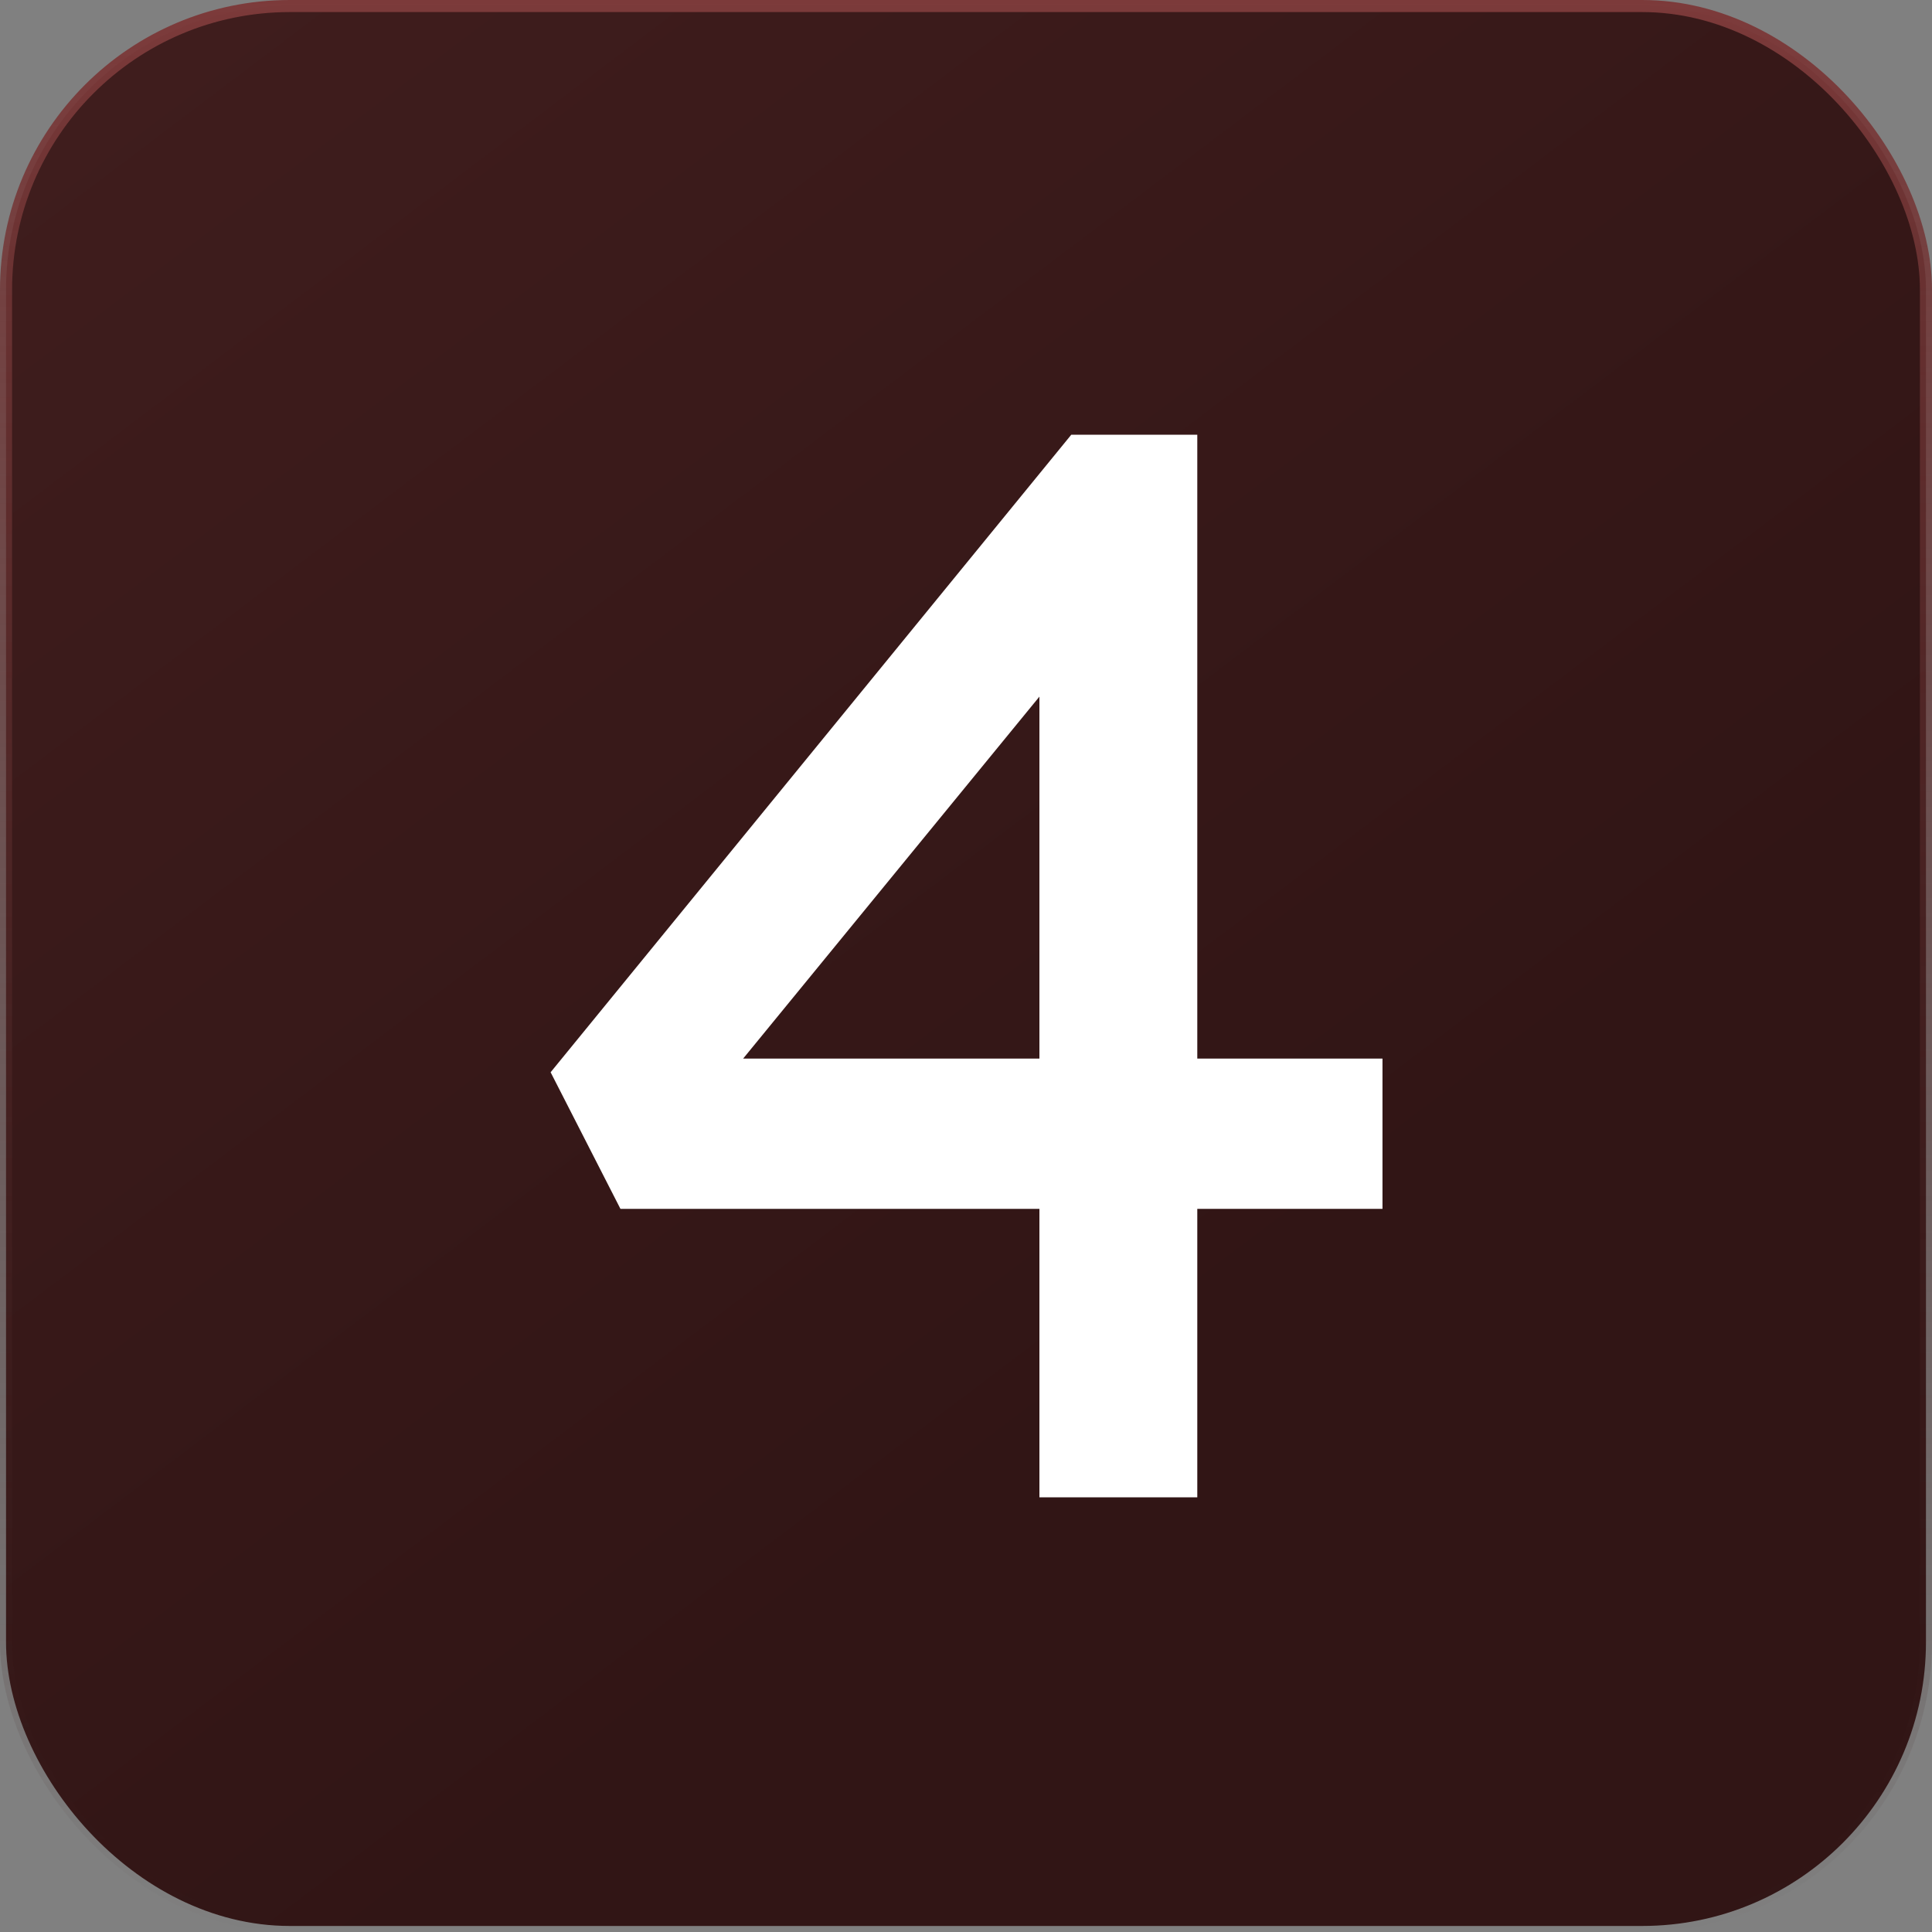 <svg xmlns="http://www.w3.org/2000/svg" width="200" height="200" viewBox="0 0 200 200" fill="none"><rect x="0" y="0" width="200" height="200" fill="#808080" stroke="none"/><rect x="0.625" y="0.625" width="198.75" height="198.75" rx="29.375" fill="url(#paint0_linear_159_178)" stroke="url(#paint1_linear_159_178)" stroke-width="1.25"></rect><path d="M107.6 155V66.371L111.529 67.314L75.386 111.471L74.757 109.586H143.114V125.143H64.229L57 111L110.9 45H123.943V155H107.6Z" fill="white"></path><defs><linearGradient id="paint0_linear_159_178" x1="-68.75" y1="-101.25" x2="117.5" y2="145" gradientUnits="userSpaceOnUse"><stop stop-color="#4A2323"></stop><stop offset="1" stop-color="#311515"></stop></linearGradient><linearGradient id="paint1_linear_159_178" x1="100" y1="0" x2="100" y2="200" gradientUnits="userSpaceOnUse"><stop stop-color="#7C3A3A"></stop><stop offset="1" stop-color="#351E1E" stop-opacity="0"></stop></linearGradient></defs></svg>